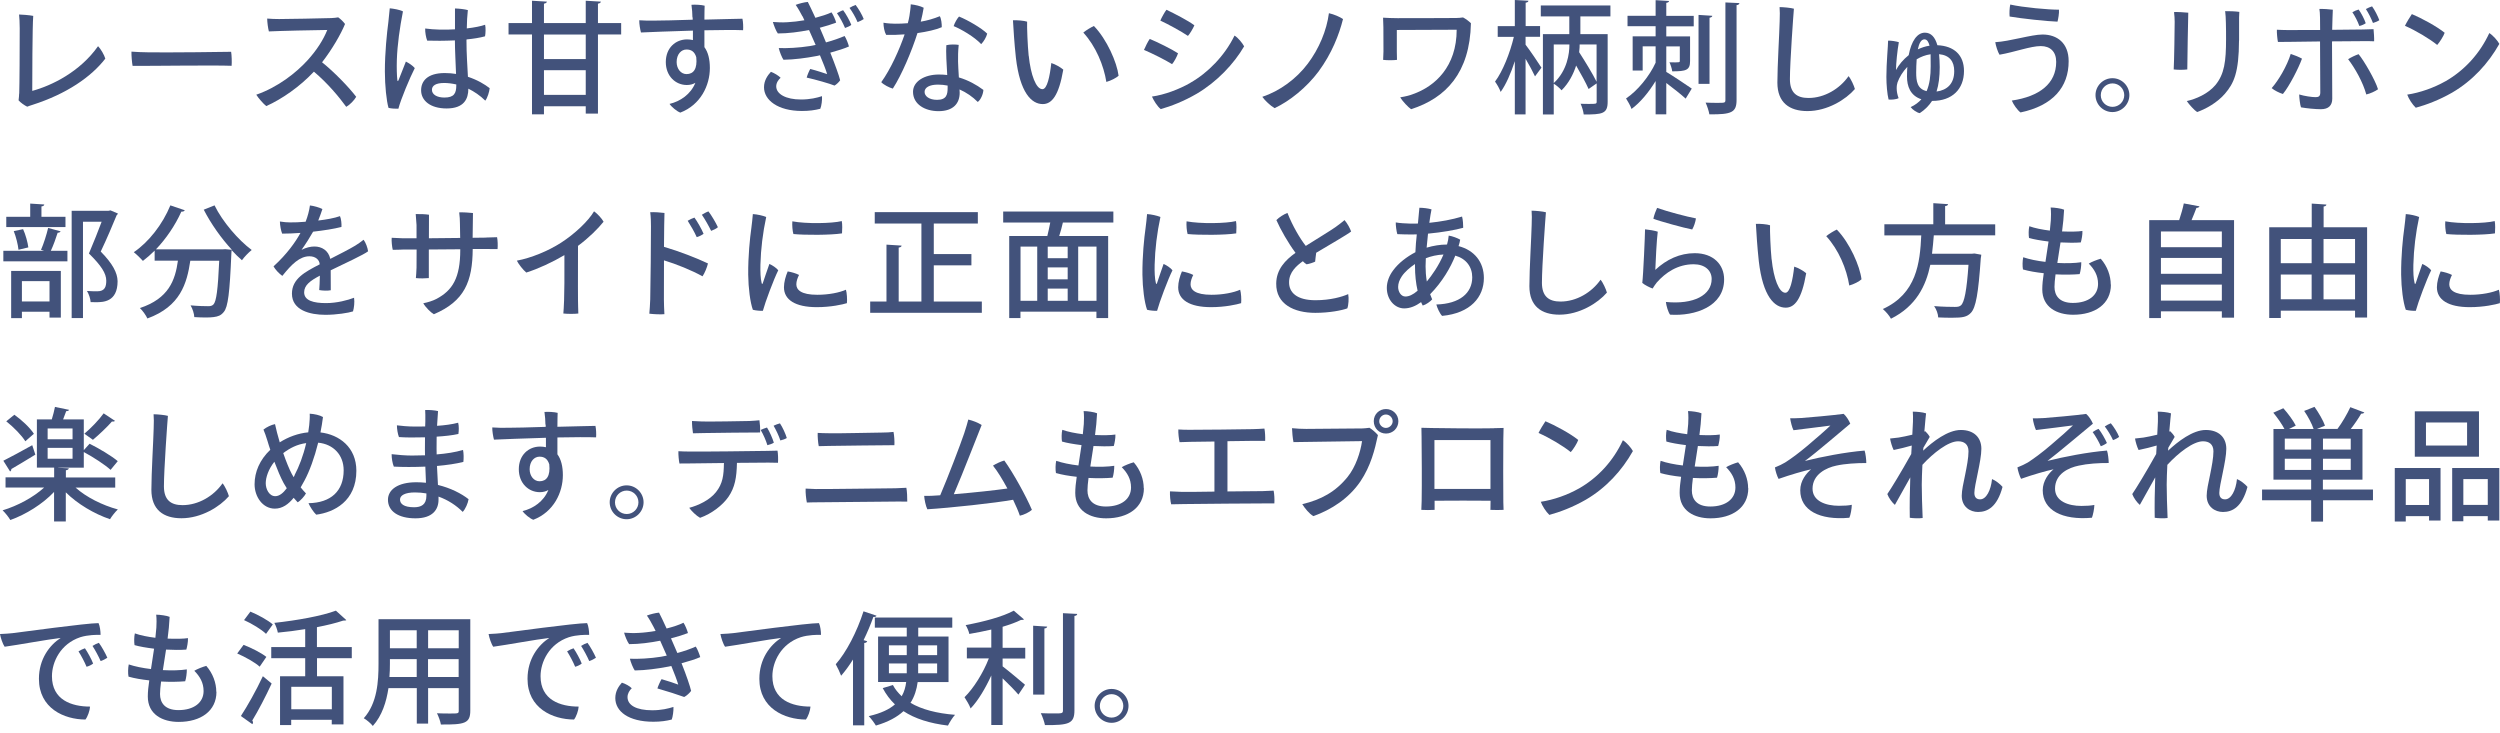 <svg width="307" height="90" viewBox="0 0 307 90" fill="none" xmlns="http://www.w3.org/2000/svg">
<path d="M2.361 11.501C2.401 10.391 2.421 5.981 2.421 3.461C2.421 2.801 2.381 2.131 2.341 1.781C2.611 1.781 3.661 1.861 4.081 1.951C3.971 3.211 3.961 10.021 3.961 11.161C6.391 10.501 9.841 8.801 12.041 5.671C12.371 6.001 12.811 6.761 12.931 7.201C11.221 9.421 8.201 11.531 3.971 12.881C3.731 12.961 3.581 13.001 3.341 13.101C3.021 12.951 2.491 12.581 2.281 12.321C2.321 12.031 2.341 11.741 2.351 11.491L2.361 11.501Z" fill="#42527B"/>
<path d="M18.392 6.43C21.752 6.45 26.982 6.39 28.382 6.36C28.452 6.74 28.482 7.68 28.442 8.08C26.322 7.99 18.152 8.11 16.282 8.09C16.202 7.67 16.132 6.82 16.142 6.34C16.562 6.37 17.552 6.43 18.392 6.43Z" fill="#42527B"/>
<path d="M43.729 11.909C43.509 12.299 42.969 12.869 42.519 13.119C41.639 11.909 40.239 10.219 38.549 8.799C36.799 10.659 34.629 12.159 32.699 13.029C32.359 12.769 31.729 12.049 31.469 11.629C34.129 10.709 36.379 8.929 37.769 7.399C38.929 6.119 39.719 4.859 40.189 3.679C38.889 3.689 34.109 3.799 33.019 3.859C32.909 3.449 32.819 2.769 32.809 2.279C33.259 2.319 33.779 2.339 34.269 2.339C34.899 2.339 39.879 2.259 40.699 2.219C41.019 2.199 41.299 2.179 41.529 2.129C41.839 2.339 42.169 2.669 42.369 2.949C41.869 4.179 40.779 6.069 39.549 7.649C41.019 8.819 42.879 10.739 43.749 11.899L43.729 11.909Z" fill="#42527B"/>
<path d="M50.932 8.37C50.332 9.54 49.222 12.18 48.922 13.35C48.592 13.36 48.082 13.339 47.712 13.249C47.462 12.409 47.262 10.52 47.262 8.76C47.262 6.45 47.512 4.05 47.692 2.7C47.752 2.2 47.822 1.49 47.862 1.02C48.322 1.06 49.122 1.2 49.482 1.4C49.092 3.39 48.792 5.51 48.732 7.38C48.702 8.33 48.732 9.3 48.792 9.8C48.792 10 48.882 10 48.942 9.84C49.142 9.38 49.512 8.37 49.842 7.56C50.222 7.76 50.672 8.04 50.942 8.37H50.932ZM57.282 4.86C57.282 6.72 57.402 8.13 57.462 9.43C58.622 9.81 59.532 10.36 60.132 10.829C60.092 11.259 59.862 12.03 59.592 12.36C58.952 11.72 58.222 11.239 57.512 10.889V10.909C57.512 12.11 57.012 13.319 54.842 13.319C52.842 13.319 51.712 12.35 51.712 11.089C51.712 9.98 52.462 8.97 54.622 8.97C55.102 8.97 55.562 9.01 56.002 9.08C55.962 7.83 55.862 6.21 55.862 4.96C54.592 5.02 53.342 5.02 52.462 4.99C52.312 4.63 52.192 3.94 52.212 3.5C53.302 3.65 54.632 3.68 55.872 3.6V1.04C56.352 1.05 57.092 1.13 57.452 1.24C57.372 1.96 57.332 2.72 57.322 3.49C58.272 3.38 59.062 3.22 59.572 3.04C59.662 3.43 59.632 4.12 59.562 4.46C58.912 4.64 58.132 4.76 57.312 4.84V4.87L57.282 4.86ZM56.032 10.37C55.492 10.249 54.982 10.19 54.542 10.19C53.522 10.19 53.042 10.509 53.042 11.03C53.042 11.61 53.662 11.979 54.572 11.979C55.772 11.979 56.032 11.45 56.032 10.479V10.38V10.37Z" fill="#42527B"/>
<path d="M76.279 2.83V4.23H73.429V13.95H71.929V13.05H66.799V14.04H65.329V4.23H62.449V2.83H65.329V0.09L67.159 0.2C67.139 0.32 67.039 0.41 66.799 0.45V2.83H71.929V0.09L73.789 0.2C73.769 0.32 73.669 0.41 73.429 0.45V2.83H76.279ZM71.929 7.25V4.24H66.799V7.25H71.929ZM66.799 11.65H71.929V8.62H66.799V11.65Z" fill="#42527B"/>
<path d="M85.031 2.149C85.021 1.639 84.991 1.129 84.911 0.589C85.361 0.549 86.121 0.589 86.531 0.699C86.521 0.969 86.501 1.619 86.501 2.409C88.541 2.369 90.461 2.299 91.171 2.299C91.261 2.689 91.281 3.339 91.251 3.709C90.321 3.669 88.491 3.679 86.501 3.719V5.789C86.961 6.409 87.171 7.289 87.171 8.349C87.171 10.469 86.051 12.869 83.541 13.829C83.121 13.679 82.451 13.119 82.221 12.759C83.541 12.449 84.821 11.579 85.391 10.169C85.091 10.349 84.731 10.439 84.341 10.439C82.971 10.439 81.761 9.359 81.761 7.619C81.761 5.879 82.961 4.839 84.371 4.839C84.621 4.839 84.871 4.869 85.091 4.919V3.759C82.411 3.839 79.741 3.939 78.711 3.989C78.611 3.629 78.491 2.939 78.501 2.489C79.001 2.529 79.851 2.549 80.441 2.529C81.191 2.529 83.061 2.489 85.061 2.419V2.139L85.031 2.149ZM85.501 7.019C85.291 6.329 84.871 6.079 84.301 6.079C83.661 6.079 83.091 6.649 83.091 7.619C83.091 8.459 83.621 9.099 84.301 9.099C85.171 9.099 85.651 8.459 85.501 7.019Z" fill="#42527B"/>
<path d="M100.94 11.818C100.98 12.228 100.88 13.038 100.73 13.358C100.07 13.528 99.37 13.628 98.48 13.628C95.53 13.628 93.82 12.298 93.82 10.718C93.82 9.868 94.28 9.238 94.67 8.818C95.08 8.968 95.62 9.298 95.86 9.548C95.59 9.788 95.32 10.168 95.32 10.598C95.32 11.548 96.5 12.218 98.35 12.218C99.49 12.218 100.33 12.008 100.94 11.808V11.818ZM98.54 2.008C98.3 1.548 98 1.008 97.71 0.598C98.09 0.448 98.79 0.268 99.2 0.238C99.39 0.618 99.74 1.328 100.13 2.188C100.88 1.988 101.57 1.768 102.11 1.518C102.29 1.758 102.61 2.458 102.68 2.778C102.14 2.988 101.45 3.198 100.67 3.408C100.92 4.008 101.2 4.618 101.43 5.208C102.31 4.968 103.14 4.678 103.71 4.418C103.91 4.688 104.19 5.438 104.25 5.708C103.72 5.948 102.84 6.228 101.96 6.468C102.53 7.888 103.05 9.318 103.17 9.858C103.02 10.088 102.72 10.368 102.48 10.508C101.93 10.278 100.11 9.758 99.06 9.528C99.14 9.228 99.35 8.718 99.5 8.468C100.28 8.668 101.18 8.968 101.57 9.098C101.42 8.568 101.05 7.638 100.69 6.788C100.47 6.848 100.26 6.888 100.06 6.918C99.12 7.098 97.52 7.328 96.21 7.338C96.03 7.098 95.71 6.298 95.63 5.898C96.56 5.948 98.13 5.868 99.44 5.658C99.68 5.618 99.92 5.568 100.16 5.518C99.89 4.908 99.61 4.278 99.35 3.688C98.12 3.928 96.79 4.108 95.52 4.108C95.31 3.858 95 3.038 94.91 2.698C95.43 2.728 95.99 2.778 96.71 2.728C97.35 2.698 98.07 2.608 98.78 2.488L98.56 2.008H98.54ZM103.54 1.258C103.88 1.698 104.36 2.568 104.54 3.058C104.39 3.188 104.06 3.338 103.77 3.438C103.53 2.858 103.14 2.128 102.78 1.618C103.02 1.488 103.3 1.328 103.53 1.258H103.54ZM106.07 2.338C105.9 2.458 105.57 2.628 105.31 2.718C105.06 2.118 104.67 1.448 104.32 0.968C104.56 0.818 104.85 0.678 105.07 0.608C105.41 1.038 105.88 1.838 106.07 2.348V2.338Z" fill="#42527B"/>
<path d="M112.669 4.051C111.959 6.291 110.729 9.201 109.639 10.881C109.219 10.771 108.499 10.401 108.219 10.091C109.379 8.481 110.449 6.091 111.089 4.221C110.339 4.281 109.569 4.301 108.819 4.281C108.609 3.921 108.489 3.281 108.489 2.791C108.989 2.881 109.589 2.911 109.899 2.911C110.399 2.911 110.919 2.901 111.479 2.851C111.569 2.531 111.629 2.251 111.679 1.951C111.749 1.451 111.829 0.961 111.839 0.531C112.409 0.591 113.029 0.741 113.429 0.951C113.349 1.461 113.219 2.061 113.069 2.661C113.849 2.531 114.649 2.301 115.409 1.991C115.589 2.291 115.659 2.951 115.649 3.341C114.909 3.661 113.849 3.891 112.679 4.061L112.669 4.051ZM117.759 9.511C118.899 9.851 119.919 10.411 120.759 11.041C120.749 11.501 120.449 12.251 120.069 12.521C119.439 11.881 118.669 11.351 117.829 10.981C117.849 11.151 117.849 11.281 117.849 11.391C117.849 12.681 117.079 13.651 115.249 13.651C113.619 13.651 112.119 12.831 112.119 11.271C112.119 10.021 113.489 9.151 115.299 9.151C115.639 9.151 115.989 9.171 116.319 9.211C116.239 7.931 116.149 6.341 116.209 5.551C116.679 5.431 117.349 5.451 117.729 5.511C117.639 6.371 117.649 6.891 117.649 7.561C117.649 7.971 117.709 8.751 117.749 9.511H117.759ZM116.379 10.511C115.979 10.431 115.589 10.391 115.179 10.391C114.139 10.391 113.539 10.741 113.539 11.291C113.539 11.811 114.109 12.261 115.069 12.261C116.249 12.261 116.369 11.591 116.369 10.781V10.511H116.379ZM117.109 3.201C117.229 2.821 117.529 2.281 117.769 2.031C118.879 2.481 120.569 3.471 121.229 4.131C121.119 4.571 120.809 5.091 120.489 5.421C119.659 4.521 118.029 3.581 117.099 3.201H117.109Z" fill="#42527B"/>
<path d="M126.331 6.851C126.571 9.211 127.231 10.951 128.011 10.951C128.591 10.951 128.911 9.411 129.101 7.741C129.601 7.891 130.271 8.281 130.571 8.551C130.021 11.751 129.161 12.781 128.051 12.781C126.671 12.781 125.251 11.391 124.751 7.081C124.551 5.221 124.461 3.661 124.391 2.491C124.821 2.461 125.761 2.531 126.131 2.661C126.101 3.321 126.191 5.571 126.321 6.861L126.331 6.851ZM137.361 9.301C137.071 9.571 136.431 9.901 135.861 10.061C135.541 8.041 134.571 5.681 133.031 4.001C133.371 3.711 134.001 3.341 134.331 3.191C135.931 4.841 137.161 7.671 137.361 9.291V9.301Z" fill="#42527B"/>
<path d="M144.66 6.549C144.54 6.929 144.18 7.599 143.93 7.879C143.1 7.359 141.48 6.549 140.48 6.129C140.63 5.769 140.99 5.039 141.19 4.779C142.11 5.159 143.9 6.039 144.67 6.549H144.66ZM146.17 10.169C148.32 8.959 150.4 6.839 151.6 4.369C152.05 4.639 152.57 5.299 152.78 5.689C151.52 7.849 149.45 10.039 146.98 11.499C145.37 12.439 143.81 13.039 142.54 13.399C142.12 13.069 141.67 12.339 141.46 11.859C143 11.639 144.77 10.979 146.17 10.179V10.169ZM146.67 3.109C146.52 3.469 146.13 4.139 145.88 4.409C145.04 3.839 143.44 2.969 142.49 2.529C142.64 2.169 143.04 1.449 143.24 1.199C144.19 1.649 145.9 2.529 146.67 3.109Z" fill="#42527B"/>
<path d="M161.942 8.751C160.432 10.771 158.372 12.411 156.522 13.281C156.002 12.981 155.342 12.361 155.012 11.891C157.142 11.181 159.182 9.701 160.602 7.811C161.982 5.971 162.912 3.751 163.192 1.621C163.792 1.751 164.562 2.081 164.922 2.341C164.442 4.261 163.542 6.571 161.932 8.761L161.942 8.751Z" fill="#42527B"/>
<path d="M171.53 6.381C171.53 6.681 171.55 7.011 171.55 7.351C171.1 7.411 170.32 7.411 169.85 7.351C169.86 6.971 169.89 6.601 169.89 6.301C169.89 5.841 169.88 3.971 169.88 3.361C169.88 3.041 169.86 2.621 169.84 2.171C170.3 2.201 171.01 2.231 171.62 2.231C172.06 2.231 177.4 2.231 178.8 2.211C179.06 2.211 179.38 2.181 179.66 2.141C179.96 2.291 180.38 2.601 180.63 2.851C180.5 8.941 177.56 12.041 173.28 13.411C172.94 13.171 172.24 12.461 171.95 11.951C172.64 11.841 173.16 11.701 173.48 11.571C176.24 10.611 178.88 8.161 178.88 3.651C178.17 3.661 172.69 3.681 171.53 3.681V6.361V6.381Z" fill="#42527B"/>
<path d="M187.34 4.51V5.49C187.78 6.04 189.02 7.87 189.29 8.31L188.5 9.38C188.27 8.87 187.79 7.98 187.34 7.22V14.05H186.02V7.51C185.54 9 184.93 10.39 184.28 11.29C184.15 10.9 183.83 10.35 183.59 10.02C184.54 8.76 185.43 6.5 185.9 4.53H183.92V3.21H186.02V0L187.69 0.09C187.68 0.21 187.59 0.3 187.35 0.33V3.2H189.12V4.52H187.35L187.34 4.51ZM197.76 2.01H194.07V4.19H197.42V12.5C197.42 13.98 196.76 14.06 194.48 14.06C194.44 13.68 194.27 13.11 194.1 12.74C194.46 12.76 194.84 12.76 195.14 12.76C195.98 12.76 196.07 12.76 196.07 12.49V10.24L195.08 10.93C194.75 10.18 194.15 9.09 193.55 8.05C193.22 9.07 192.67 10.19 191.76 11.09C191.55 10.84 191.12 10.46 190.8 10.28V14.06H189.47V4.19H192.71V2.01H189.21V0.67H197.76V2V2.01ZM190.8 5.46V10.2C192.48 8.66 192.72 6.51 192.72 5.57V5.46H190.8ZM193.98 5.46C193.98 5.68 193.98 5.92 193.92 6.41C194.67 7.58 195.59 9.08 196.06 10.04V5.46H193.98Z" fill="#42527B"/>
<path d="M204.96 0.12C204.94 0.24 204.85 0.32 204.62 0.35V1.95H207.99V3.23H204.62V4.47H207.54V7.5C207.54 8.61 207.07 8.76 205.35 8.76C205.31 8.42 205.15 7.95 205.01 7.65C206.28 7.68 206.28 7.66 206.28 7.47V5.7H204.62V8.83C205.46 9.33 207.26 10.54 207.75 10.88L207 12.11C206.49 11.639 205.46 10.819 204.62 10.19V14.04H203.31V9.95C202.47 11.329 201.42 12.6 200.35 13.38C200.22 12.989 199.9 12.44 199.68 12.089C201.09 11.149 202.55 9.36 203.31 7.7V5.69H201.72V8.66H200.49V4.46H203.31V3.22H199.86V1.94H203.31V0.02L204.96 0.12ZM210.27 1.94C210.26 2.06 210.16 2.13 209.93 2.18V10.3H208.58V1.83L210.28 1.94H210.27ZM211.87 0.3L213.6 0.38C213.58 0.51 213.49 0.61 213.25 0.63V12.27C213.25 13.8 212.65 14.069 209.91 14.04C209.85 13.649 209.64 13.02 209.45 12.6C210.01 12.63 210.53 12.63 210.94 12.63C211.79 12.63 211.88 12.63 211.88 12.27V0.3H211.87Z" fill="#42527B"/>
<path d="M220.292 1.071C220.232 1.731 219.802 7.651 219.802 9.721C219.802 11.401 220.652 12.031 222.082 12.031C224.042 12.031 225.912 10.911 227.002 9.351C227.292 9.681 227.672 10.521 227.782 10.931C226.672 12.221 224.402 13.641 221.952 13.641C219.742 13.641 218.262 12.601 218.262 10.141C218.262 8.101 218.512 4.011 218.542 2.641C218.572 1.841 218.572 1.351 218.532 0.871C218.962 0.871 219.952 0.961 220.302 1.071H220.292Z" fill="#42527B"/>
<path d="M237.258 12.392C236.878 12.972 236.388 13.472 235.748 13.892C235.418 13.852 234.848 13.462 234.628 13.152C235.178 12.902 235.598 12.572 235.948 12.192C234.578 11.742 234.178 10.592 234.178 9.392C234.178 8.972 234.198 8.582 234.218 8.212C233.648 8.812 233.248 9.482 233.018 10.112C232.898 10.462 232.818 11.182 233.148 12.052C232.848 12.222 232.228 12.262 231.918 12.222C231.748 11.552 231.648 10.382 231.648 9.442C231.648 7.722 231.858 5.602 231.858 4.992C232.218 4.972 232.878 5.082 233.178 5.182C232.998 6.162 232.828 7.822 232.828 8.602C233.188 7.932 233.728 7.302 234.388 6.772C234.718 5.022 235.438 4.012 236.378 4.012C237.128 4.012 237.628 4.552 237.908 5.552C239.958 5.642 241.178 6.752 241.178 8.722C241.178 10.932 239.738 12.392 237.298 12.392H237.258ZM236.588 11.192C236.968 10.322 237.088 9.272 237.088 8.122C237.088 7.662 237.088 7.132 237.078 6.662C236.448 6.752 235.878 6.972 235.368 7.282C235.328 7.822 235.308 8.392 235.308 8.912C235.308 9.962 235.438 10.932 236.598 11.192H236.588ZM235.508 6.062C235.958 5.852 236.438 5.682 236.948 5.612C236.828 5.152 236.648 4.832 236.318 4.832C235.908 4.832 235.658 5.342 235.508 6.062ZM239.978 8.732C239.978 7.562 239.428 6.782 238.118 6.652C238.158 7.122 238.198 7.642 238.198 8.232C238.198 9.402 238.078 10.392 237.808 11.242C239.088 11.072 239.978 10.302 239.978 8.742V8.732Z" fill="#42527B"/>
<path d="M252.5 7.589C252.5 6.329 251.76 5.659 250.61 5.659C249.35 5.659 247.44 6.389 245.54 6.719C245.33 6.389 245.08 5.609 245.02 5.179C246.77 5.089 249.46 4.239 250.82 4.239C252.62 4.239 254.03 5.289 254.03 7.509C254.04 10.719 252.07 12.979 248.12 13.809C247.73 13.519 247.25 12.839 247.05 12.349C250.47 11.849 252.5 10.249 252.5 7.609V7.589ZM252.84 1.189C252.88 1.589 252.75 2.339 252.66 2.659C251.36 2.619 248.25 2.279 246.78 2.029C246.74 1.639 246.77 0.919 246.86 0.559C248.46 0.919 251.61 1.199 252.84 1.189Z" fill="#42527B"/>
<path d="M257.328 11.672C257.328 10.552 258.258 9.602 259.408 9.602C260.558 9.602 261.488 10.552 261.488 11.682C261.488 12.812 260.548 13.762 259.408 13.762C258.268 13.762 257.328 12.832 257.328 11.682V11.672ZM257.978 11.702C257.978 12.482 258.618 13.122 259.418 13.122C260.218 13.122 260.858 12.472 260.858 11.682C260.858 10.892 260.208 10.242 259.418 10.242C258.628 10.242 257.978 10.882 257.978 11.682V11.702Z" fill="#42527B"/>
<path d="M268.72 1.559C268.68 2.519 268.62 7.109 268.6 8.529C268.06 8.589 267.48 8.589 266.93 8.529C266.99 7.579 267.05 3.359 267.05 2.659C267.05 2.359 267.02 1.809 266.97 1.479C267.36 1.459 268.26 1.509 268.71 1.559H268.72ZM274.95 4.979C274.94 8.909 274.32 10.229 273.23 11.499C272.28 12.619 270.8 13.419 269.8 13.759C269.45 13.519 268.81 12.829 268.54 12.409C269.66 12.159 271.12 11.539 272.04 10.459C273.16 9.109 273.36 7.539 273.36 4.789C273.36 4.129 273.36 3.529 273.34 2.829C273.33 2.259 273.3 1.789 273.25 1.369C273.69 1.359 274.54 1.389 274.99 1.459C274.96 1.879 274.95 2.439 274.96 2.779V4.969L274.95 4.979Z" fill="#42527B"/>
<path d="M282.681 7.211C282.261 8.371 281.121 10.601 280.341 11.541C279.931 11.421 279.291 11.111 278.961 10.821C279.791 9.891 280.841 8.111 281.301 6.621C281.721 6.751 282.351 7.011 282.681 7.201V7.211ZM286.371 5.081C286.371 6.761 286.401 11.081 286.401 12.121C286.401 12.941 285.951 13.411 285.011 13.411C284.301 13.411 283.211 13.301 282.561 13.181C282.441 12.871 282.341 11.931 282.341 11.601C283.001 11.801 283.901 11.931 284.361 11.931C284.741 11.931 284.921 11.811 284.931 11.381C284.931 10.621 284.901 6.541 284.901 5.091C283.131 5.111 281.521 5.141 281.111 5.141C280.731 5.141 280.141 5.141 279.731 5.151C279.651 4.791 279.581 3.991 279.601 3.651C280.031 3.681 280.431 3.681 280.921 3.691C281.311 3.701 283.051 3.691 284.911 3.681C284.911 2.721 284.911 1.511 284.821 1.101C285.231 1.081 286.071 1.131 286.471 1.191C286.451 1.701 286.411 2.631 286.391 3.661C288.201 3.651 289.841 3.621 290.181 3.621C290.521 3.621 291.121 3.591 291.471 3.581C291.511 3.941 291.561 4.721 291.541 5.071C291.181 5.051 290.761 5.051 290.361 5.051C289.961 5.051 288.231 5.071 286.371 5.081ZM289.641 6.661C290.301 7.451 291.681 9.831 292.021 10.961C291.701 11.201 291.071 11.491 290.581 11.601C290.181 10.121 289.191 8.361 288.351 7.271C288.661 7.061 289.271 6.771 289.641 6.651V6.661ZM289.731 3.201C289.521 2.621 289.221 2.031 288.871 1.501C289.111 1.351 289.411 1.231 289.641 1.171C289.971 1.621 290.351 2.361 290.511 2.851C290.341 2.981 290.011 3.131 289.731 3.191V3.201ZM291.401 2.821C291.171 2.241 290.871 1.631 290.531 1.111C290.771 0.981 291.071 0.841 291.291 0.781C291.621 1.231 292.001 1.981 292.181 2.481C292.011 2.601 291.671 2.751 291.401 2.821Z" fill="#42527B"/>
<path d="M300.208 4.02C300.068 4.44 299.588 5.19 299.288 5.52C298.368 4.77 296.668 3.75 295.328 3.17C295.508 2.78 295.988 2 296.178 1.73C297.348 2.22 299.238 3.24 300.198 4.02H300.208ZM300.268 10.001C302.638 8.65 304.518 6.59 305.688 4.06C306.138 4.34 306.708 4.99 306.918 5.39C305.568 7.79 303.618 9.92 301.128 11.37C299.508 12.3 297.938 12.88 296.658 13.23C296.228 12.82 295.788 12.13 295.608 11.62C297.198 11.38 298.898 10.771 300.278 9.99L300.268 10.001Z" fill="#42527B"/>
<path d="M5.04 30.67C5.36 29.95 5.73 28.78 5.91 27.99L7.44 28.41C7.4 28.51 7.27 28.58 7.08 28.58C6.88 29.22 6.56 30.12 6.24 30.8H8.28V32.09H0.41V30.8H5.42L5.04 30.68V30.67ZM8.04 26.62V27.88H0.77V26.62H3.71V25L5.44 25.11C5.42 25.23 5.33 25.32 5.09 25.35V26.62H8.05H8.04ZM1.37 39.07V33.27H7.47V39H6.08V38.28H2.69V39.07H1.37ZM2.83 28.13C3.15 28.82 3.4 29.77 3.48 30.38L2.27 30.67C2.21 30.05 1.97 29.09 1.69 28.38L2.84 28.14L2.83 28.13ZM6.08 34.52H2.69V37.02H6.08V34.52ZM13.56 25.83L14.48 26.22C14.45 26.31 14.41 26.37 14.33 26.42C13.8 27.7 13.13 29.3 12.37 30.89C13.85 32.4 14.42 33.51 14.44 34.53C14.44 37.11 12.64 37.11 11.77 37.11C11.56 37.11 11.34 37.11 11.13 37.1C11.11 36.72 10.93 36.13 10.68 35.73C11.19 35.77 11.65 35.77 11.96 35.77C12.88 35.77 13.05 35.19 13.05 34.47C13.05 33.57 12.43 32.61 10.92 31.13C11.52 29.72 12.04 28.4 12.48 27.23H10.19V39.06H8.8V25.89H13.3L13.58 25.83H13.56Z" fill="#42527B"/>
<path d="M26.35 25.229C27.32 27.219 29.26 29.469 30.91 30.699C30.53 30.999 29.98 31.569 29.71 31.959C29.29 31.599 28.87 31.179 28.44 30.709C28.44 30.829 28.42 31.009 28.41 31.169C28.21 35.939 28 37.709 27.48 38.309C27.13 38.749 26.77 38.869 26.22 38.939C25.98 38.969 25.65 38.989 25.28 38.989C24.84 38.989 24.35 38.969 23.86 38.939C23.84 38.509 23.65 37.909 23.4 37.499C24.33 37.589 25.2 37.599 25.56 37.599C25.86 37.599 26.04 37.559 26.21 37.389C26.57 37.009 26.76 35.579 26.92 32.019H23.37C22.95 34.819 22.15 37.629 18.1 39.109C17.93 38.729 17.52 38.149 17.18 37.829C20.71 36.659 21.51 34.439 21.85 32.009H18.99V30.779C18.52 31.239 18.04 31.669 17.55 32.039C17.3 31.749 16.76 31.229 16.43 30.969C18.25 29.739 19.97 27.549 20.92 25.219L22.69 25.819C22.63 25.939 22.48 26.009 22.27 25.989C21.51 27.679 20.39 29.319 19.15 30.619H27.34L27.67 30.599L28.48 30.679C27.17 29.269 25.9 27.469 25.02 25.749L26.4 25.199L26.35 25.229Z" fill="#42527B"/>
<path d="M43.48 36.59C43.56 37.1 43.48 37.791 43.35 38.24C42.81 38.42 41.31 38.66 39.97 38.66C38.06 38.66 35.85 38.1 35.85 36.06C35.85 34.23 37.47 33.38 39.26 32.461C39.23 31.91 38.76 31.471 38 31.471C36.81 31.471 35.82 32.441 34.67 33.88C34.28 33.6 33.81 33.12 33.59 32.711C35.27 31.171 36.29 29.71 36.9 28.601C36.11 28.66 35.34 28.691 34.65 28.691C34.5 28.331 34.38 27.671 34.37 27.201C34.82 27.28 35.29 27.311 35.63 27.311C36.13 27.311 36.8 27.3 37.53 27.23C37.79 26.57 37.98 25.84 38.06 25.23C38.49 25.27 39.24 25.48 39.59 25.671C39.5 25.96 39.3 26.541 39.08 27.081C40.08 26.96 41.05 26.791 41.75 26.541C41.9 26.881 41.96 27.5 41.93 27.87C41 28.11 39.76 28.3 38.45 28.451C38.09 29.09 37.53 29.98 37.03 30.68C37.61 30.39 38.15 30.27 38.61 30.27C39.51 30.27 40.33 30.75 40.56 31.791C41.73 31.191 42.81 30.651 43.63 30.16C43.96 29.951 44.32 29.71 44.65 29.441C44.9 29.761 45.16 30.46 45.2 30.86C44.74 31.241 42.17 32.441 40.61 33.191C40.62 33.941 40.62 34.961 40.62 35.641C40.24 35.721 39.62 35.7 39.2 35.62C39.24 35.31 39.26 34.56 39.28 33.85C38.1 34.471 37.35 35.02 37.35 35.901C37.35 36.92 38.52 37.221 40.03 37.221C41.38 37.221 42.71 36.861 43.49 36.56L43.48 36.59Z" fill="#42527B"/>
<path d="M59.69 29.169C60.03 29.159 60.69 29.139 61.04 29.129C61.12 29.539 61.14 30.119 61.1 30.589C60.74 30.589 60.29 30.579 59.87 30.579H58.05C58.02 34.569 57.05 36.979 53.28 38.589C52.9 38.379 52.24 37.719 51.98 37.239C52.52 37.139 53.18 36.929 53.61 36.699C55.56 35.659 56.52 34.139 56.52 30.689V30.609L52.66 30.639V34.149C52.27 34.189 51.58 34.209 51.07 34.149C51.1 33.929 51.13 33.339 51.15 32.859C51.16 32.289 51.16 31.479 51.16 30.639H49.63C49.25 30.669 48.64 30.669 48.23 30.679C48.14 30.339 48.06 29.539 48.1 29.199C48.55 29.229 48.93 29.229 49.43 29.259H51.15V27.639C51.12 27.189 51.09 26.679 51.05 26.289C51.47 26.269 52.28 26.299 52.68 26.369C52.68 26.649 52.67 27.869 52.67 29.259C53.9 29.249 55.28 29.229 56.51 29.219C56.51 28.509 56.49 27.839 56.48 27.429C56.48 27.089 56.45 26.509 56.39 26.079C56.84 26.059 57.66 26.109 58.08 26.159C58.07 26.739 58.05 27.989 58.04 29.199L59.68 29.179L59.69 29.169Z" fill="#42527B"/>
<path d="M70.979 30.209C70.959 34.649 70.979 36.879 70.979 36.879C70.979 37.389 71.009 38.049 71.019 38.499C70.599 38.559 69.689 38.559 69.179 38.499C69.209 38.169 69.239 37.669 69.269 36.909C69.299 35.859 69.329 34.119 69.309 31.329C67.819 32.209 66.089 33.009 64.629 33.469C64.249 33.159 63.669 32.429 63.469 32.009C65.219 31.679 67.309 30.829 68.889 29.809C70.559 28.739 72.249 27.149 72.949 25.949C73.369 26.249 73.909 26.829 74.119 27.229C73.409 28.109 72.329 29.189 70.969 30.199L70.979 30.209Z" fill="#42527B"/>
<path d="M81.538 30.311C83.478 30.881 85.518 31.681 86.938 32.351C86.828 32.831 86.528 33.561 86.268 33.931C84.938 33.191 83.058 32.431 81.538 31.971C81.528 34.181 81.528 36.271 81.528 36.801C81.528 37.231 81.558 38.031 81.588 38.581C81.138 38.631 80.208 38.581 79.738 38.521C79.778 38.061 79.828 37.361 79.848 36.771C79.888 35.591 79.948 28.751 79.938 27.791C79.938 27.311 79.928 26.651 79.848 26.061C80.308 26.031 81.198 26.091 81.598 26.151C81.568 26.631 81.558 28.371 81.538 30.321V30.311ZM85.558 29.121C85.288 28.501 84.788 27.641 84.448 27.111C84.688 26.961 85.048 26.791 85.278 26.721C85.598 27.141 86.198 28.191 86.398 28.711C86.218 28.851 85.868 29.041 85.558 29.121ZM88.158 27.901C87.978 28.071 87.628 28.241 87.328 28.351C87.038 27.751 86.548 26.881 86.188 26.371C86.428 26.221 86.768 26.031 86.998 25.961C87.348 26.401 87.918 27.371 88.158 27.901Z" fill="#42527B"/>
<path d="M94.09 26.649C93.67 28.599 93.43 30.579 93.38 32.509C93.36 33.369 93.39 34.219 93.53 34.749C93.55 34.879 93.61 34.929 93.67 34.779C93.85 34.269 94.18 33.219 94.48 32.409C94.86 32.579 95.33 32.889 95.57 33.189C95.02 34.289 93.97 37.089 93.68 38.169C93.32 38.179 92.82 38.139 92.45 38.039C92.12 37.119 91.9 35.379 91.88 33.729C91.86 31.479 92.09 29.229 92.27 27.969C92.33 27.479 92.42 26.759 92.45 26.289C92.96 26.319 93.68 26.469 94.09 26.649ZM98.12 33.769C97.95 34.089 97.79 34.539 97.79 34.909C97.79 35.579 98.35 36.199 100.36 36.199C101.78 36.199 103.09 35.929 103.88 35.579C104 35.969 104.05 36.789 104 37.229C103.49 37.389 102.04 37.719 100.31 37.719C97.64 37.719 96.27 36.799 96.27 35.279C96.27 34.649 96.48 33.909 96.73 33.329C97.21 33.409 97.78 33.579 98.11 33.759L98.12 33.769ZM103.37 27.149C103.45 27.509 103.43 28.289 103.4 28.659C102 28.879 98.82 28.879 97.43 28.739C97.32 28.379 97.26 27.659 97.3 27.179C98.99 27.499 102.14 27.449 103.37 27.149Z" fill="#42527B"/>
<path d="M114.659 37.031H120.569V38.411H106.859V37.031H108.859V30.041L110.719 30.161C110.709 30.281 110.599 30.371 110.359 30.401V37.031H113.149V27.451H107.419V26.051H120.079V27.451H114.669V31.201H119.289V32.581H114.669V37.031H114.659Z" fill="#42527B"/>
<path d="M136.731 27.331H130.521C130.411 27.831 130.251 28.421 130.071 28.98H136.081V39.06H134.641V38.27H125.311V39.06H123.931V28.98H128.611C128.741 28.471 128.861 27.89 128.971 27.331H123.191V25.98H136.721V27.331H136.731ZM125.321 30.28V36.941H127.371V30.28H125.321ZM131.111 31.71V30.291H128.661V31.71H131.111ZM131.111 34.3V32.84H128.661V34.3H131.111ZM128.661 35.441V36.941H131.111V35.441H128.661ZM134.651 36.941V30.28H132.401V36.941H134.651Z" fill="#42527B"/>
<path d="M142.5 26.649C142.08 28.599 141.84 30.579 141.79 32.509C141.77 33.369 141.8 34.219 141.94 34.749C141.96 34.879 142.02 34.929 142.08 34.779C142.26 34.269 142.59 33.219 142.89 32.409C143.27 32.579 143.74 32.889 143.98 33.189C143.43 34.289 142.38 37.089 142.09 38.169C141.73 38.179 141.23 38.139 140.86 38.039C140.53 37.119 140.31 35.379 140.29 33.729C140.27 31.479 140.5 29.229 140.68 27.969C140.74 27.479 140.83 26.759 140.86 26.289C141.37 26.319 142.09 26.469 142.5 26.649ZM146.53 33.769C146.36 34.089 146.2 34.539 146.2 34.909C146.2 35.579 146.76 36.199 148.77 36.199C150.19 36.199 151.5 35.929 152.29 35.579C152.41 35.969 152.46 36.789 152.41 37.229C151.9 37.389 150.45 37.719 148.72 37.719C146.05 37.719 144.68 36.799 144.68 35.279C144.68 34.649 144.89 33.909 145.14 33.329C145.62 33.409 146.19 33.579 146.52 33.759L146.53 33.769ZM151.78 27.149C151.86 27.509 151.84 28.289 151.81 28.659C150.41 28.879 147.23 28.879 145.84 28.739C145.73 28.379 145.67 27.659 145.71 27.179C147.4 27.499 150.55 27.449 151.78 27.149Z" fill="#42527B"/>
<path d="M165.559 36.118C165.659 36.628 165.599 37.498 165.449 37.868C164.809 38.108 163.279 38.418 161.519 38.418C158.929 38.418 156.689 37.368 156.719 34.818C156.739 33.078 157.829 31.948 159.089 31.048C158.189 29.838 157.249 28.188 156.739 27.028C157.039 26.698 157.679 26.298 158.099 26.148C158.719 27.728 159.639 29.298 160.349 30.198C161.669 29.358 163.259 28.408 163.999 27.888C164.419 27.588 164.869 27.238 165.109 27.028C165.469 27.448 165.769 28.018 165.919 28.428C165.529 28.758 163.139 30.138 161.629 31.038C161.589 31.398 161.519 31.818 161.499 32.128C161.259 32.248 160.809 32.398 160.449 32.458C160.299 32.368 160.149 32.248 159.989 32.078C159.229 32.618 158.299 33.428 158.299 34.648C158.279 35.908 159.239 36.868 161.539 36.868C163.379 36.868 164.829 36.448 165.579 36.108L165.559 36.118Z" fill="#42527B"/>
<path d="M177.691 30.042C177.801 29.662 177.871 29.302 177.901 28.932C178.341 28.992 179.021 29.252 179.311 29.432C179.271 29.672 179.201 29.942 179.111 30.222C181.051 30.722 182.221 32.182 182.221 34.142C182.221 36.472 180.591 38.462 177.091 38.792C176.791 38.492 176.491 37.802 176.381 37.392C179.261 37.312 180.791 35.982 180.791 34.052C180.791 32.772 180.041 31.762 178.711 31.392C178.131 32.852 177.131 34.592 175.621 36.132C175.691 36.342 175.791 36.552 175.871 36.762C175.641 37.032 175.131 37.402 174.711 37.522C174.631 37.392 174.581 37.242 174.511 37.102C173.871 37.562 173.181 37.872 172.431 37.872C171.311 37.872 170.301 36.832 170.301 35.352C170.301 34.572 170.621 33.812 171.071 33.212C171.741 32.292 172.751 31.532 173.811 30.972C173.841 30.242 173.901 29.492 173.981 28.782C173.801 28.792 173.641 28.792 173.471 28.792C172.961 28.792 172.181 28.792 171.591 28.752C171.491 28.452 171.381 27.632 171.401 27.312C171.821 27.402 172.611 27.442 173.261 27.462H173.281C173.551 27.462 173.831 27.462 174.121 27.452C174.191 26.642 174.271 25.952 174.301 25.512C174.781 25.512 175.411 25.592 175.791 25.712C175.711 26.102 175.611 26.672 175.521 27.362C176.911 27.222 178.301 26.972 179.541 26.592C179.651 26.972 179.691 27.702 179.681 27.972C178.781 28.232 177.021 28.542 175.361 28.692C175.301 29.262 175.241 29.842 175.191 30.412C176.031 30.162 176.911 30.032 177.591 30.032H177.691V30.042ZM173.761 32.422C173.141 32.842 172.511 33.382 172.141 33.932C171.831 34.402 171.691 34.822 171.691 35.242C171.691 35.822 172.041 36.412 172.581 36.412C173.011 36.412 173.501 36.202 174.081 35.702C173.871 34.782 173.761 33.762 173.761 32.702V32.412V32.422ZM175.211 34.572C175.811 33.852 176.681 32.632 177.261 31.252C176.471 31.292 175.721 31.462 175.091 31.712C175.081 32.072 175.061 32.422 175.061 32.712C175.061 33.252 175.101 33.882 175.211 34.562V34.572Z" fill="#42527B"/>
<path d="M189.839 26.071C189.779 26.731 189.349 32.651 189.349 34.721C189.349 36.401 190.199 37.031 191.629 37.031C193.589 37.031 195.459 35.911 196.549 34.351C196.839 34.681 197.219 35.521 197.329 35.931C196.219 37.221 193.949 38.641 191.499 38.641C189.289 38.641 187.809 37.601 187.809 35.141C187.809 33.101 188.059 29.011 188.089 27.641C188.119 26.841 188.119 26.351 188.079 25.871C188.509 25.871 189.499 25.961 189.849 26.071H189.839Z" fill="#42527B"/>
<path d="M203.282 33.131C204.652 31.851 206.292 31.091 208.112 31.091C210.402 31.091 211.722 32.491 211.722 34.311C211.722 37.631 208.172 38.841 205.082 38.641C204.842 38.301 204.622 37.551 204.572 37.081C207.992 37.421 210.192 36.241 210.192 34.261C210.192 33.211 209.362 32.451 207.982 32.451C206.032 32.451 204.522 33.471 203.442 34.701C203.262 34.921 203.082 35.211 202.942 35.431C202.562 35.301 201.942 34.981 201.672 34.741C201.792 33.861 202.012 28.741 202.012 28.161C202.472 28.201 203.242 28.331 203.572 28.451C203.452 29.301 203.292 32.321 203.272 33.131H203.282ZM203.492 25.531C204.862 26.011 207.152 26.611 208.262 26.821C208.202 27.241 208.022 27.811 207.802 28.181C206.832 28.001 203.742 27.151 203.032 26.861C203.112 26.451 203.352 25.811 203.492 25.531Z" fill="#42527B"/>
<path d="M217.561 31.851C217.801 34.211 218.461 35.951 219.241 35.951C219.821 35.951 220.141 34.411 220.331 32.741C220.831 32.891 221.501 33.281 221.801 33.551C221.251 36.751 220.391 37.781 219.281 37.781C217.901 37.781 216.481 36.391 215.981 32.081C215.781 30.221 215.691 28.661 215.621 27.491C216.051 27.461 216.991 27.531 217.361 27.661C217.331 28.321 217.421 30.571 217.551 31.861L217.561 31.851ZM228.591 34.301C228.301 34.571 227.661 34.901 227.091 35.061C226.771 33.041 225.801 30.681 224.261 29.001C224.601 28.711 225.231 28.341 225.561 28.191C227.161 29.841 228.391 32.671 228.591 34.291V34.301Z" fill="#42527B"/>
<path d="M245.001 28.899H237.471C237.411 29.629 237.351 30.399 237.251 31.159H242.141L242.461 31.129L243.301 31.279C243.291 31.399 243.271 31.579 243.241 31.699C242.941 36.079 242.631 37.769 242.031 38.409C241.551 38.919 241.041 39.019 239.691 39.019C239.191 39.019 238.611 39.009 238.011 38.979C238.001 38.559 237.791 37.979 237.511 37.589C238.581 37.679 239.641 37.689 240.061 37.689C240.411 37.689 240.601 37.659 240.801 37.499C241.221 37.139 241.511 35.709 241.731 32.519H237.041C236.511 35.089 235.311 37.589 232.211 39.139C232.001 38.749 231.581 38.259 231.211 37.949C235.361 36.059 235.771 32.299 235.931 28.909H231.401V27.539H237.411V24.949L239.221 25.069C239.211 25.189 239.121 25.279 238.861 25.309V27.549H245.011V28.919L245.001 28.899Z" fill="#42527B"/>
<path d="M259.221 34.95C259.221 37.331 257.271 38.651 254.581 38.651C252.591 38.651 250.791 37.73 250.791 35.531C250.791 34.95 250.861 34.281 250.971 33.55C250.041 33.45 249.151 33.3 248.421 33.09C248.341 32.681 248.361 32.011 248.451 31.59C249.191 31.84 250.161 32.041 251.181 32.16C251.301 31.39 251.431 30.55 251.561 29.66C250.601 29.541 249.731 29.39 249.161 29.221C249.101 28.84 249.101 28.18 249.201 27.78C249.891 28.03 250.791 28.201 251.721 28.32C251.761 27.91 251.811 27.491 251.841 27.07C251.871 26.71 251.881 25.951 251.821 25.48C252.271 25.48 253.141 25.601 253.471 25.75C253.431 26.62 253.341 27.541 253.221 28.421C254.241 28.46 255.171 28.451 255.721 28.36C255.751 28.78 255.611 29.48 255.521 29.77C254.771 29.831 253.901 29.811 253.031 29.77C252.901 30.651 252.761 31.511 252.641 32.291C253.731 32.35 254.801 32.321 255.581 32.2C255.591 32.63 255.501 33.31 255.381 33.66C254.571 33.73 253.521 33.751 252.421 33.691C252.341 34.31 252.291 34.831 252.291 35.221C252.291 36.27 252.861 37.2 254.551 37.2C256.461 37.2 257.641 36.27 257.641 34.861C257.641 33.831 257.181 33.06 256.501 32.37C256.841 32.16 257.521 31.89 257.971 31.77C258.781 32.691 259.201 33.87 259.201 34.95H259.221Z" fill="#42527B"/>
<path d="M270.102 25.331C270.052 25.451 269.932 25.53 269.722 25.53C269.552 25.98 269.342 26.52 269.122 27.03H274.342V39.011H272.842V38.23H265.362V39.06H263.922V27.03H267.602C267.822 26.37 268.052 25.59 268.172 24.98L270.112 25.34L270.102 25.331ZM272.842 28.421H265.362V30.36H272.842V28.421ZM272.842 31.671H265.362V33.62H272.842V31.671ZM265.362 36.91H272.842V34.95H265.362V36.91Z" fill="#42527B"/>
<path d="M285.33 27.91H290.68V38.99H289.2V38.15H280.08V39.05H278.66V27.91H283.88V25L285.68 25.12C285.67 25.24 285.58 25.33 285.34 25.36V27.91H285.33ZM283.87 29.35H280.08V32.32H283.87V29.35ZM280.08 33.71V36.75H283.87V33.71H280.08ZM289.2 29.35H285.33V32.32H289.2V29.35ZM285.33 36.76H289.2V33.72H285.33V36.76Z" fill="#42527B"/>
<path d="M297.071 26.649C296.651 28.599 296.411 30.579 296.361 32.509C296.341 33.369 296.371 34.219 296.511 34.749C296.531 34.879 296.591 34.929 296.651 34.779C296.831 34.269 297.161 33.219 297.461 32.409C297.841 32.579 298.311 32.889 298.551 33.189C298.001 34.289 296.951 37.089 296.661 38.169C296.301 38.179 295.801 38.139 295.431 38.039C295.101 37.119 294.881 35.379 294.861 33.729C294.841 31.479 295.071 29.229 295.251 27.969C295.311 27.479 295.401 26.759 295.431 26.289C295.941 26.319 296.661 26.469 297.071 26.649ZM301.101 33.769C300.931 34.089 300.771 34.539 300.771 34.909C300.771 35.579 301.331 36.199 303.341 36.199C304.761 36.199 306.071 35.929 306.861 35.579C306.981 35.969 307.031 36.789 306.981 37.229C306.471 37.389 305.021 37.719 303.291 37.719C300.621 37.719 299.251 36.799 299.251 35.279C299.251 34.649 299.461 33.909 299.711 33.329C300.191 33.409 300.761 33.579 301.091 33.759L301.101 33.769ZM306.351 27.149C306.431 27.509 306.411 28.289 306.381 28.659C304.981 28.879 301.801 28.879 300.411 28.739C300.301 28.379 300.241 27.659 300.281 27.179C301.971 27.499 305.121 27.449 306.351 27.149Z" fill="#42527B"/>
<path d="M14.14 59.879H9.28C10.58 61.049 12.58 62.049 14.47 62.559C14.16 62.849 13.72 63.399 13.51 63.759C11.56 63.099 9.51 61.879 8.08 60.459V64.039H6.64V60.409C5.23 61.899 3.19 63.169 1.27 63.859C1.06 63.499 0.63 62.959 0.32 62.669C2.15 62.119 4.11 61.069 5.42 59.869H0.68V58.619H6.65V57.419H4.53V51.499H6.36C6.51 50.999 6.67 50.419 6.75 49.969L8.48 50.329C8.45 50.429 8.33 50.489 8.13 50.489C8.03 50.789 7.89 51.149 7.75 51.499H10.29V55.279L11 54.489C12.14 55.059 13.7 55.979 14.46 56.629L13.58 57.699C12.89 57.069 11.46 56.139 10.29 55.509V57.429H7.16V57.449L8.45 57.509C8.43 57.629 8.33 57.719 8.09 57.749V58.629H14.15V59.879H14.14ZM0.41 56.579C1.31 56.129 2.65 55.399 3.96 54.669L4.34 55.829C3.28 56.489 2.14 57.159 1.39 57.599C1.4 57.719 1.35 57.829 1.24 57.899L0.41 56.579ZM1.76 50.929C2.67 51.569 3.71 52.549 4.16 53.269L3.11 54.189C2.67 53.469 1.67 52.449 0.77 51.739L1.76 50.929ZM5.85 52.619V53.939H8.91V52.619H5.85ZM5.85 54.999V56.329H8.91V54.999H5.85ZM14.13 51.669C14.07 51.759 13.92 51.789 13.75 51.759C13.15 52.449 12.15 53.389 11.41 54.009C11.41 53.999 10.36 53.259 10.36 53.259C11.12 52.629 12.15 51.569 12.73 50.759L14.12 51.679L14.13 51.669Z" fill="#42527B"/>
<path d="M20.62 51.071C20.56 51.731 20.13 57.651 20.13 59.721C20.13 61.401 20.98 62.031 22.41 62.031C24.37 62.031 26.24 60.911 27.33 59.351C27.62 59.681 28 60.521 28.11 60.931C27 62.221 24.73 63.641 22.28 63.641C20.07 63.641 18.59 62.601 18.59 60.141C18.59 58.101 18.84 54.011 18.87 52.641C18.9 51.841 18.9 51.351 18.86 50.871C19.29 50.871 20.28 50.961 20.63 51.071H20.62Z" fill="#42527B"/>
<path d="M43.762 57.801C43.762 61.551 41.012 62.921 38.832 63.201C38.502 62.901 38.052 62.201 37.882 61.791C40.632 61.751 42.202 60.301 42.202 57.751C42.202 55.871 40.942 54.541 39.072 54.361C38.622 56.191 38.002 57.881 37.392 59.011C37.242 59.301 37.092 59.571 36.922 59.851C37.122 60.101 37.342 60.351 37.572 60.591C37.402 60.921 36.902 61.491 36.552 61.681C36.402 61.531 36.242 61.341 36.062 61.131C35.432 61.911 34.682 62.461 33.752 62.461C32.252 62.461 31.262 60.991 31.262 59.471C31.262 57.951 31.892 56.471 33.192 55.231C33.072 54.881 32.952 54.521 32.852 54.161C32.672 53.581 32.522 53.141 32.352 52.751C32.732 52.451 33.312 52.171 33.772 52.081C33.902 52.711 34.112 53.501 34.352 54.321C35.402 53.651 36.612 53.211 37.852 53.091C37.892 52.801 37.942 52.511 37.972 52.211C38.012 51.781 38.062 51.221 38.032 50.801C38.602 50.831 39.282 50.981 39.662 51.211C39.582 51.841 39.482 52.471 39.352 53.101C41.672 53.371 43.762 54.931 43.762 57.811V57.801ZM35.212 59.951C35.092 59.751 34.962 59.541 34.832 59.321C34.452 58.621 34.072 57.701 33.692 56.701C32.972 57.611 32.632 58.621 32.632 59.341C32.632 60.061 33.052 60.931 33.802 60.931C34.302 60.931 34.772 60.551 35.212 59.961V59.951ZM36.172 58.351C36.712 57.321 37.242 55.981 37.602 54.411C36.492 54.561 35.622 55.011 34.782 55.641C35.142 56.681 35.522 57.621 35.822 58.181C35.902 58.311 35.972 58.451 36.062 58.601L36.182 58.361L36.172 58.351Z" fill="#42527B"/>
<path d="M52.231 51.772C52.241 51.062 52.231 50.731 52.211 50.352C52.671 50.322 53.401 50.382 53.791 50.481C53.751 50.992 53.711 51.602 53.671 52.291C54.591 52.231 55.511 52.111 56.261 51.911C56.371 52.322 56.351 52.901 56.291 53.291C55.541 53.462 54.591 53.562 53.621 53.621C53.611 54.081 53.611 54.581 53.611 55.092C53.611 55.322 53.611 55.562 53.621 55.801C54.781 55.712 55.931 55.532 56.861 55.252C56.951 55.681 56.951 56.331 56.901 56.721C56.021 56.952 54.871 57.111 53.661 57.221C53.691 58.011 53.751 58.831 53.781 59.551C55.341 59.931 56.651 60.602 57.541 61.301C57.461 61.801 57.161 62.502 56.821 62.861C56.041 62.072 55.021 61.401 53.851 60.981V61.361C53.851 62.572 53.131 63.651 51.021 63.651C48.911 63.651 47.641 62.772 47.641 61.371C47.641 60.142 48.841 59.221 51.121 59.221C51.531 59.221 51.911 59.242 52.311 59.282L52.231 57.301C50.861 57.361 49.481 57.361 48.361 57.301C48.191 56.882 48.091 56.282 48.091 55.772C48.821 55.861 49.801 55.941 50.581 55.941C51.081 55.941 51.621 55.922 52.191 55.911C52.181 55.642 52.181 55.411 52.181 55.202C52.181 54.752 52.181 54.231 52.191 53.702C50.961 53.742 49.811 53.731 48.991 53.672C48.841 53.291 48.741 52.672 48.741 52.231C49.161 52.291 50.141 52.382 50.951 52.382C51.291 52.382 51.731 52.382 52.211 52.371L52.231 51.772ZM52.361 60.592C51.901 60.511 51.431 60.471 50.951 60.471C49.741 60.471 49.121 60.831 49.121 61.342C49.121 61.852 49.561 62.291 50.851 62.291C51.731 62.291 52.361 61.962 52.361 60.892V60.592Z" fill="#42527B"/>
<path d="M66.98 52.149C66.97 51.639 66.94 51.129 66.86 50.589C67.31 50.549 68.07 50.589 68.48 50.699C68.47 50.969 68.45 51.619 68.45 52.409C70.49 52.369 72.41 52.299 73.12 52.299C73.21 52.689 73.23 53.339 73.2 53.709C72.27 53.669 70.44 53.679 68.45 53.719V55.789C68.91 56.409 69.12 57.289 69.12 58.349C69.12 60.469 68 62.869 65.49 63.829C65.07 63.679 64.4 63.119 64.17 62.759C65.49 62.449 66.77 61.579 67.34 60.169C67.04 60.349 66.68 60.439 66.29 60.439C64.92 60.439 63.71 59.359 63.71 57.619C63.71 55.879 64.91 54.839 66.32 54.839C66.57 54.839 66.82 54.869 67.04 54.919V53.759C64.36 53.839 61.69 53.939 60.66 53.989C60.56 53.629 60.44 52.939 60.45 52.489C60.95 52.529 61.8 52.549 62.39 52.529C63.14 52.529 65.01 52.489 67.01 52.419V52.139L66.98 52.149ZM67.45 57.019C67.24 56.329 66.82 56.079 66.25 56.079C65.61 56.079 65.04 56.649 65.04 57.619C65.04 58.459 65.57 59.099 66.25 59.099C67.12 59.099 67.6 58.459 67.45 57.019Z" fill="#42527B"/>
<path d="M74.871 61.672C74.871 60.552 75.801 59.602 76.951 59.602C78.101 59.602 79.031 60.552 79.031 61.682C79.031 62.812 78.091 63.762 76.951 63.762C75.811 63.762 74.871 62.832 74.871 61.682V61.672ZM75.521 61.702C75.521 62.482 76.161 63.122 76.961 63.122C77.761 63.122 78.401 62.472 78.401 61.682C78.401 60.892 77.751 60.242 76.961 60.242C76.171 60.242 75.521 60.882 75.521 61.682V61.702Z" fill="#42527B"/>
<path d="M95.478 55.339C95.548 55.729 95.568 56.429 95.538 56.829C95.178 56.829 94.778 56.809 94.358 56.809C93.978 56.809 92.328 56.829 90.498 56.839C90.458 58.659 90.248 59.849 89.448 61.019C88.738 62.039 87.408 63.079 85.968 63.589C85.508 63.339 84.888 62.729 84.638 62.359C85.688 62.089 87.128 61.439 87.918 60.439C88.758 59.389 88.878 58.369 88.898 56.859C86.988 56.879 85.228 56.909 84.808 56.909C84.448 56.909 83.848 56.909 83.438 56.919C83.358 56.579 83.288 55.799 83.308 55.409C83.738 55.439 84.118 55.439 84.628 55.449C85.518 55.479 93.418 55.389 94.178 55.369C94.528 55.369 95.138 55.359 95.488 55.339H95.478ZM85.098 53.209C85.038 52.849 84.968 52.149 84.978 51.699C85.458 51.729 85.718 51.739 86.238 51.759C87.158 51.789 91.248 51.719 92.018 51.699C92.528 51.679 92.898 51.639 93.258 51.609C93.318 51.949 93.368 52.669 93.338 53.109C92.798 53.109 87.418 53.149 86.438 53.179C86.198 53.179 85.488 53.199 85.108 53.209H85.098ZM94.238 54.679C94.058 54.079 93.738 53.349 93.408 52.799C93.658 52.679 93.978 52.559 94.188 52.499C94.498 52.979 94.878 53.849 95.028 54.359C94.858 54.479 94.518 54.609 94.238 54.669V54.679ZM96.618 53.789C96.448 53.899 96.108 54.029 95.828 54.089C95.628 53.479 95.298 52.799 94.998 52.279C95.248 52.159 95.548 52.039 95.778 51.989C96.088 52.439 96.468 53.269 96.618 53.789Z" fill="#42527B"/>
<path d="M100.282 60.049C101.202 60.079 109.162 59.959 109.972 59.959C110.432 59.949 110.932 59.919 111.302 59.899C111.382 60.319 111.422 61.089 111.412 61.599C111.092 61.599 110.762 61.589 110.332 61.589C109.792 61.589 101.872 61.659 100.752 61.679C100.222 61.679 99.522 61.689 99.082 61.709C98.992 61.269 98.902 60.489 98.932 59.999C99.422 60.029 99.752 60.039 100.282 60.059V60.049ZM101.732 53.209C102.962 53.229 107.372 53.129 108.282 53.119C108.862 53.119 109.272 53.089 109.722 53.039C109.812 53.449 109.862 54.239 109.832 54.669C108.882 54.659 102.882 54.749 101.832 54.759C101.522 54.759 100.952 54.789 100.542 54.789C100.452 54.359 100.392 53.559 100.412 53.159C100.892 53.189 101.242 53.199 101.732 53.199V53.209Z" fill="#42527B"/>
<path d="M125.238 63.33C125.058 62.789 124.758 62.099 124.408 61.37C122.238 61.77 116.638 62.37 113.878 62.539C113.678 62.15 113.518 61.34 113.488 60.889C113.798 60.91 114.198 60.889 114.478 60.88C114.778 60.859 115.108 60.849 115.458 60.819C116.388 58.65 117.928 54.63 118.408 53.2C118.648 52.459 118.788 51.989 118.908 51.52C119.448 51.65 120.108 51.9 120.548 52.19C120.158 53.12 118.258 58.08 117.128 60.69C119.498 60.499 122.168 60.209 123.708 59.989C123.128 58.91 122.498 57.87 121.938 57.179C122.328 56.929 122.908 56.669 123.328 56.55C124.428 58.069 125.998 60.919 126.718 62.609C126.398 62.9 125.728 63.23 125.228 63.33H125.238Z" fill="#42527B"/>
<path d="M140.471 59.95C140.471 62.331 138.521 63.651 135.831 63.651C133.841 63.651 132.041 62.73 132.041 60.531C132.041 59.95 132.111 59.281 132.221 58.55C131.291 58.45 130.401 58.3 129.671 58.09C129.591 57.681 129.611 57.011 129.701 56.59C130.441 56.84 131.411 57.041 132.431 57.16C132.551 56.391 132.681 55.55 132.811 54.66C131.851 54.541 130.981 54.391 130.411 54.221C130.351 53.84 130.351 53.181 130.451 52.781C131.141 53.031 132.041 53.2 132.971 53.321C133.011 52.91 133.061 52.49 133.091 52.071C133.121 51.711 133.131 50.95 133.071 50.48C133.521 50.48 134.391 50.6 134.721 50.751C134.681 51.62 134.591 52.541 134.471 53.42C135.491 53.461 136.421 53.45 136.971 53.361C137.001 53.781 136.861 54.48 136.771 54.77C136.021 54.831 135.151 54.81 134.281 54.77C134.151 55.651 134.011 56.511 133.891 57.291C134.981 57.35 136.051 57.321 136.831 57.2C136.841 57.63 136.751 58.31 136.631 58.66C135.821 58.73 134.771 58.751 133.671 58.691C133.591 59.31 133.541 59.831 133.541 60.221C133.541 61.27 134.111 62.2 135.801 62.2C137.711 62.2 138.891 61.27 138.891 59.861C138.891 58.831 138.431 58.06 137.751 57.37C138.091 57.16 138.771 56.891 139.221 56.77C140.031 57.691 140.451 58.87 140.451 59.95H140.471Z" fill="#42527B"/>
<path d="M150.732 60.349C152.772 60.339 154.682 60.309 155.032 60.309C155.492 60.299 155.992 60.279 156.402 60.249C156.492 60.699 156.522 61.339 156.492 61.819H155.412C154.862 61.809 146.592 61.879 145.422 61.899C144.882 61.899 144.242 61.919 143.822 61.929C143.712 61.519 143.652 60.839 143.672 60.339C144.182 60.369 144.512 60.369 145.052 60.399C145.442 60.419 147.192 60.399 149.132 60.369V54.219L146.162 54.259C145.842 54.279 145.272 54.289 144.852 54.299C144.762 53.899 144.672 53.149 144.702 52.739C145.202 52.769 145.552 52.779 146.052 52.779C147.302 52.789 152.862 52.719 153.802 52.699C154.382 52.689 154.802 52.659 155.272 52.629C155.352 53.029 155.382 53.689 155.362 54.139C154.882 54.119 152.802 54.149 150.732 54.179V60.329V60.349Z" fill="#42527B"/>
<path d="M167.05 59.13C165.61 61.23 163.5 62.581 161.29 63.38C160.81 63.13 160.24 62.431 159.92 61.91C162.23 61.37 164.03 60.38 165.49 58.56C166.48 57.331 167.06 55.55 167.26 54.17C166.09 54.191 160.15 54.261 158.84 54.291C158.75 53.901 158.66 52.941 158.66 52.581C159.23 52.641 159.87 52.67 160.4 52.67C161.16 52.67 166.47 52.63 167.33 52.611C167.58 52.59 167.87 52.581 168.17 52.531C168.47 52.711 168.95 53.111 169.21 53.431C168.83 55.211 168.34 57.211 167.05 59.13ZM168.7 51.711C168.7 50.88 169.36 50.23 170.2 50.23C171.04 50.23 171.72 50.891 171.72 51.73C171.72 52.571 171.05 53.24 170.2 53.24C169.35 53.24 168.7 52.571 168.7 51.73V51.711ZM169.37 51.74C169.37 52.17 169.75 52.55 170.19 52.55C170.63 52.55 171.02 52.17 171.02 51.73C171.02 51.291 170.64 50.901 170.19 50.901C169.74 50.901 169.37 51.281 169.37 51.73V51.74Z" fill="#42527B"/>
<path d="M183.439 52.581C183.439 52.581 183.759 52.571 184.639 52.551C184.629 53.531 184.609 53.881 184.609 53.881C184.589 55.921 184.589 59.941 184.609 61.671C184.619 61.971 184.639 62.431 184.639 62.611C184.209 62.631 183.549 62.641 183.019 62.611C183.019 62.611 183.039 62.421 183.039 61.671V61.491C181.499 61.471 177.899 61.471 176.169 61.491V62.611C175.709 62.641 174.989 62.641 174.539 62.611C174.549 62.371 174.569 61.911 174.579 61.531C174.619 59.451 174.589 55.451 174.569 53.641C174.569 53.641 174.569 53.261 174.549 52.531C175.479 52.561 175.839 52.561 175.839 52.561C176.529 52.571 181.359 52.641 183.439 52.591V52.581ZM183.029 60.041V54.041C182.239 54.041 177.559 54.031 176.149 54.041V60.041H183.029Z" fill="#42527B"/>
<path d="M193.81 54.02C193.67 54.441 193.19 55.191 192.89 55.52C191.97 54.77 190.27 53.751 188.93 53.17C189.11 52.781 189.59 52.001 189.78 51.73C190.95 52.221 192.84 53.24 193.8 54.02H193.81ZM193.87 60.001C196.24 58.651 198.12 56.59 199.29 54.06C199.74 54.34 200.31 54.99 200.52 55.391C199.17 57.791 197.22 59.92 194.73 61.37C193.11 62.3 191.54 62.88 190.26 63.23C189.83 62.821 189.39 62.13 189.21 61.62C190.8 61.38 192.5 60.77 193.88 59.99L193.87 60.001Z" fill="#42527B"/>
<path d="M214.69 59.95C214.69 62.331 212.74 63.651 210.05 63.651C208.06 63.651 206.26 62.73 206.26 60.531C206.26 59.95 206.33 59.281 206.44 58.55C205.51 58.45 204.62 58.3 203.89 58.09C203.81 57.681 203.83 57.011 203.92 56.59C204.66 56.84 205.63 57.041 206.65 57.16C206.77 56.391 206.9 55.55 207.03 54.66C206.07 54.541 205.2 54.391 204.63 54.221C204.57 53.84 204.57 53.181 204.67 52.781C205.36 53.031 206.26 53.2 207.19 53.321C207.23 52.91 207.28 52.49 207.31 52.071C207.34 51.711 207.35 50.95 207.29 50.48C207.74 50.48 208.61 50.6 208.94 50.751C208.9 51.62 208.81 52.541 208.69 53.42C209.71 53.461 210.64 53.45 211.19 53.361C211.22 53.781 211.08 54.48 210.99 54.77C210.24 54.831 209.37 54.81 208.5 54.77C208.37 55.651 208.23 56.511 208.11 57.291C209.2 57.35 210.27 57.321 211.05 57.2C211.06 57.63 210.97 58.31 210.85 58.66C210.04 58.73 208.99 58.751 207.89 58.691C207.81 59.31 207.76 59.831 207.76 60.221C207.76 61.27 208.33 62.2 210.02 62.2C211.93 62.2 213.11 61.27 213.11 59.861C213.11 58.831 212.65 58.06 211.97 57.37C212.31 57.16 212.99 56.891 213.44 56.77C214.25 57.691 214.67 58.87 214.67 59.95H214.69Z" fill="#42527B"/>
<path d="M221.671 56.6C223.601 56.11 226.621 55.52 228.971 55.33C229.091 55.66 229.191 56.51 229.181 56.86C227.971 56.86 226.561 56.94 225.491 57.18C224.301 57.43 222.581 58.23 222.581 60.01C222.581 61.54 224.211 62.11 225.821 62.11C226.471 62.11 226.981 62.08 227.401 61.99C227.401 62.44 227.251 63.27 227.101 63.58C223.441 63.91 221.071 62.67 221.071 60.21C221.071 59.01 221.821 58.13 222.401 57.63C221.521 57.82 219.851 58.3 218.411 58.81C218.231 58.5 218.021 57.84 217.961 57.4C218.471 57.19 218.861 57.01 219.221 56.79C220.001 56.29 220.841 55.68 222.071 54.64C223.101 53.77 224.381 52.65 224.771 52.26C224.051 52.34 221.321 52.71 220.241 52.83C220.071 52.53 219.881 51.75 219.831 51.36C220.261 51.37 220.641 51.36 221.201 51.33C221.841 51.29 225.251 50.99 226.401 50.82C226.701 51.07 227.081 51.67 227.211 52.03C226.501 52.61 222.861 55.74 221.661 56.59L221.671 56.6Z" fill="#42527B"/>
<path d="M236.442 52.971C236.652 53.171 236.852 53.421 236.972 53.651C236.762 53.991 236.442 54.531 236.192 54.981C236.182 55.101 236.182 55.221 236.162 55.341C237.362 54.221 239.192 52.801 240.792 52.801C242.392 52.801 243.312 53.721 243.312 55.111C243.312 56.621 242.452 59.551 242.452 60.531C242.452 61.051 242.702 61.321 243.162 61.321C243.912 61.321 244.482 60.211 244.622 58.831C245.032 58.981 245.642 59.461 245.912 59.791C245.252 62.251 244.072 62.871 242.902 62.871C241.942 62.871 240.902 62.251 240.902 60.871C240.902 60.241 241.112 59.281 241.322 58.291C241.522 57.291 241.732 56.241 241.732 55.421C241.732 54.551 241.192 54.191 240.452 54.191C239.252 54.191 237.422 55.611 236.072 57.081C236.032 57.961 235.992 58.821 235.992 59.511C235.992 60.881 236.042 61.931 236.102 63.611C235.722 63.671 234.922 63.651 234.522 63.581C234.492 62.041 234.522 60.291 234.582 58.621C233.962 59.741 233.202 61.111 232.692 62.001C232.352 61.711 231.942 61.161 231.762 60.671C232.212 60.021 233.472 57.961 234.702 55.751C234.712 55.391 234.742 55.041 234.762 54.711C234.142 54.891 233.262 55.121 232.542 55.261C232.342 54.871 232.162 54.231 232.102 53.851C232.462 53.821 232.842 53.771 233.152 53.731C233.582 53.671 234.212 53.521 234.832 53.381C234.872 52.591 234.912 52.021 234.912 51.791C234.922 51.301 234.922 50.821 234.892 50.551C235.342 50.551 236.102 50.611 236.522 50.761C236.492 50.881 236.422 51.781 236.312 52.991L236.432 52.961L236.442 52.971Z" fill="#42527B"/>
<path d="M251.438 56.598C253.368 56.108 256.388 55.518 258.738 55.328C258.858 55.658 258.958 56.508 258.948 56.858C257.748 56.848 256.338 56.938 255.278 57.178C254.048 57.428 252.358 58.178 252.358 60.008C252.358 61.548 253.978 62.128 255.598 62.128C256.258 62.128 256.768 62.088 257.188 62.008C257.188 62.438 257.018 63.268 256.888 63.578C253.228 63.908 250.848 62.638 250.848 60.208C250.848 59.038 251.608 58.088 252.178 57.628C251.288 57.818 249.628 58.288 248.188 58.798C248.008 58.478 247.808 57.838 247.738 57.398C248.248 57.188 248.658 57.008 249.028 56.788C249.788 56.288 250.638 55.678 251.858 54.638C252.898 53.768 254.168 52.628 254.558 52.238C253.838 52.328 251.108 52.688 250.018 52.808C249.868 52.508 249.658 51.758 249.628 51.368C250.048 51.378 250.418 51.368 250.978 51.338C251.618 51.298 255.028 50.998 256.178 50.828C256.498 51.078 256.858 51.658 257.008 52.028C256.298 52.608 252.558 55.758 251.448 56.588L251.438 56.598ZM258.728 54.398C258.578 54.528 258.248 54.708 257.978 54.798C257.728 54.228 257.348 53.568 256.978 53.058C257.198 52.908 257.488 52.738 257.708 52.668C258.068 53.108 258.518 53.918 258.728 54.398ZM260.228 53.648C260.078 53.778 259.748 53.958 259.478 54.048C259.208 53.448 258.828 52.848 258.468 52.368C258.698 52.218 258.998 52.048 259.208 51.978C259.568 52.398 260.038 53.148 260.228 53.648Z" fill="#42527B"/>
<path d="M266.52 52.971C266.73 53.171 266.93 53.421 267.05 53.651C266.84 53.991 266.52 54.531 266.27 54.981C266.26 55.101 266.26 55.221 266.24 55.341C267.44 54.221 269.27 52.801 270.87 52.801C272.47 52.801 273.39 53.721 273.39 55.111C273.39 56.621 272.53 59.551 272.53 60.531C272.53 61.051 272.78 61.321 273.24 61.321C273.99 61.321 274.56 60.211 274.7 58.831C275.11 58.981 275.72 59.461 275.99 59.791C275.33 62.251 274.15 62.871 272.98 62.871C272.02 62.871 270.98 62.251 270.98 60.871C270.98 60.241 271.19 59.281 271.4 58.291C271.6 57.291 271.81 56.241 271.81 55.421C271.81 54.551 271.27 54.191 270.53 54.191C269.33 54.191 267.5 55.611 266.15 57.081C266.11 57.961 266.07 58.821 266.07 59.511C266.07 60.881 266.12 61.931 266.18 63.611C265.8 63.671 265 63.651 264.6 63.581C264.57 62.041 264.6 60.291 264.66 58.621C264.04 59.741 263.28 61.111 262.77 62.001C262.43 61.711 262.02 61.161 261.84 60.671C262.29 60.021 263.55 57.961 264.78 55.751C264.79 55.391 264.82 55.041 264.84 54.711C264.22 54.891 263.34 55.121 262.62 55.261C262.42 54.871 262.24 54.231 262.18 53.851C262.54 53.821 262.92 53.771 263.23 53.731C263.66 53.671 264.29 53.521 264.91 53.381C264.95 52.591 264.99 52.021 264.99 51.791C265 51.301 265 50.821 264.97 50.551C265.42 50.551 266.18 50.611 266.6 50.761C266.57 50.881 266.5 51.781 266.39 52.991L266.51 52.961L266.52 52.971Z" fill="#42527B"/>
<path d="M291.401 60.111V61.431H285.271V64.051H283.811V61.431H277.781V60.111H283.811V58.901H279.181V52.681H280.531C280.231 52.101 279.671 51.291 279.161 50.681L280.391 50.131C280.961 50.761 281.621 51.661 281.921 52.261L281.091 52.681H284.111C283.901 52.041 283.421 51.141 282.951 50.461L284.221 49.961C284.731 50.681 285.291 51.641 285.511 52.271L284.521 52.671H287.041C287.591 51.941 288.251 50.811 288.621 50.001L290.341 50.651C290.281 50.751 290.141 50.801 289.951 50.801C289.631 51.361 289.141 52.081 288.671 52.681H290.111V58.901H285.251V60.111H291.381H291.401ZM283.811 55.211V53.861H280.571V55.211H283.811ZM280.571 57.711H283.811V56.331H280.571V57.711ZM288.671 55.211V53.861H285.261V55.211H288.671ZM288.671 57.711V56.331H285.261V57.711H288.671Z" fill="#42527B"/>
<path d="M294.078 64.042V57.472H299.698V63.922H298.288V63.382H295.428V64.042H294.078ZM298.288 58.832H295.428V62.012H298.288V58.832ZM304.418 50.512V56.082H296.538V50.512H304.418ZM302.958 54.712V51.882H297.908V54.712H302.958ZM301.128 57.472H306.918V63.922H305.498V63.382H302.498V64.012H301.128V57.472ZM302.498 62.002H305.498V58.832H302.498V62.002Z" fill="#42527B"/>
<path d="M1.56 77.749C2.58 77.629 10.6 76.519 12.1 76.519C12.27 76.879 12.35 77.519 12.35 77.96C11.89 77.95 10.81 77.95 9.86 78.249C7.43 79.059 6.38 81.29 6.38 83.04C6.38 85.96 8.8 86.769 11.06 86.769C11.03 87.269 10.76 88.029 10.49 88.359C7.87 88.35 4.78 86.98 4.78 83.359C4.78 80.919 6.1 79.21 7.45 78.34C6.03 78.49 2.14 79.21 0.57 79.419C0.33 79.09 0.06 78.26 0 77.859C0.62 77.84 1.29 77.779 1.56 77.749ZM11.44 81.48C11.27 81.629 10.92 81.809 10.63 81.879C10.39 81.299 9.97 80.499 9.64 79.99C9.87 79.84 10.22 79.669 10.43 79.609C10.73 80.029 11.26 80.999 11.43 81.469L11.44 81.48ZM13.17 80.779C12.99 80.909 12.64 81.09 12.36 81.18C12.11 80.609 11.69 79.829 11.36 79.32C11.59 79.169 11.93 78.999 12.14 78.939C12.47 79.37 12.97 80.269 13.18 80.769L13.17 80.779Z" fill="#42527B"/>
<path d="M26.581 84.951C26.581 87.331 24.631 88.65 21.941 88.65C19.951 88.65 18.151 87.731 18.151 85.531C18.151 84.951 18.221 84.281 18.331 83.55C17.401 83.451 16.511 83.3 15.781 83.091C15.701 82.68 15.721 82.01 15.811 81.591C16.551 81.841 17.521 82.04 18.541 82.16C18.661 81.391 18.791 80.55 18.921 79.66C17.961 79.54 17.091 79.391 16.521 79.221C16.461 78.841 16.461 78.18 16.561 77.781C17.251 78.031 18.151 78.201 19.081 78.32C19.121 77.91 19.171 77.49 19.201 77.07C19.231 76.71 19.241 75.951 19.181 75.481C19.631 75.481 20.501 75.6 20.831 75.751C20.791 76.621 20.701 77.54 20.581 78.421C21.601 78.46 22.531 78.451 23.081 78.361C23.111 78.781 22.971 79.481 22.881 79.77C22.131 79.831 21.261 79.811 20.391 79.77C20.261 80.65 20.121 81.51 20.001 82.29C21.091 82.35 22.161 82.32 22.941 82.201C22.951 82.63 22.861 83.311 22.741 83.66C21.931 83.731 20.881 83.751 19.781 83.691C19.701 84.311 19.651 84.831 19.651 85.221C19.651 86.27 20.221 87.201 21.911 87.201C23.821 87.201 25.001 86.27 25.001 84.861C25.001 83.831 24.541 83.061 23.861 82.371C24.201 82.16 24.881 81.891 25.331 81.77C26.141 82.691 26.561 83.871 26.561 84.951H26.581Z" fill="#42527B"/>
<path d="M29.909 79.188C30.859 79.548 32.099 80.178 32.709 80.668L31.889 81.868C31.309 81.338 30.099 80.668 29.129 80.248L29.909 79.188ZM29.579 87.928C30.349 86.758 31.459 84.798 32.279 83.038L33.359 83.938C32.619 85.548 31.689 87.318 30.979 88.478C31.039 88.558 31.069 88.648 31.069 88.718C31.069 88.788 31.039 88.868 30.989 88.928L29.579 87.928ZM30.749 75.108C31.699 75.498 32.899 76.158 33.499 76.678L32.669 77.838C32.119 77.298 30.929 76.578 29.969 76.148L30.749 75.108ZM43.209 80.828H38.929V83.048H42.179V88.958H40.739V88.388H35.759V89.038H34.389V83.048H37.479V80.828H33.309V79.458H37.479V77.258C36.369 77.438 35.219 77.588 34.119 77.688C34.059 77.348 33.869 76.808 33.689 76.488C36.439 76.188 39.489 75.648 41.249 74.988L42.529 76.148C42.449 76.208 42.379 76.208 42.149 76.208C41.269 76.508 40.139 76.778 38.919 77.018V79.458H43.199V80.828H43.209ZM40.749 87.098V84.338H35.769V87.098H40.749Z" fill="#42527B"/>
<path d="M57.752 76.039V87.259C57.752 88.819 57.082 88.999 54.142 88.969C54.082 88.579 53.852 87.969 53.662 87.589C54.242 87.619 54.852 87.619 55.292 87.619C56.282 87.619 56.332 87.619 56.332 87.249V84.499H52.572V88.859H51.182V84.499H47.702C47.452 86.179 46.912 87.899 45.782 89.149C45.572 88.859 44.992 88.369 44.672 88.199C46.342 86.339 46.482 83.639 46.482 81.499V76.039H57.762H57.752ZM47.882 81.509C47.882 82.019 47.872 82.579 47.822 83.139H51.172V80.939H47.882V81.509ZM51.172 77.399H47.882V79.609H51.172V77.399ZM56.332 79.609V77.399H52.572V79.609H56.332ZM52.562 83.139H56.322V80.939H52.562V83.139Z" fill="#42527B"/>
<path d="M61.56 77.749C62.58 77.629 70.6 76.519 72.1 76.519C72.27 76.879 72.35 77.519 72.35 77.96C71.89 77.95 70.81 77.95 69.86 78.249C67.43 79.059 66.38 81.29 66.38 83.04C66.38 85.96 68.8 86.769 71.06 86.769C71.03 87.269 70.76 88.029 70.49 88.359C67.87 88.35 64.78 86.98 64.78 83.359C64.78 80.919 66.1 79.21 67.45 78.34C66.03 78.49 62.14 79.21 60.57 79.419C60.33 79.09 60.06 78.26 60 77.859C60.62 77.84 61.29 77.779 61.56 77.749ZM71.44 81.48C71.27 81.629 70.92 81.809 70.63 81.879C70.39 81.299 69.97 80.499 69.64 79.99C69.87 79.84 70.22 79.669 70.43 79.609C70.73 80.029 71.26 80.999 71.43 81.469L71.44 81.48ZM73.17 80.779C72.99 80.909 72.64 81.09 72.36 81.18C72.11 80.609 71.69 79.829 71.36 79.32C71.59 79.169 71.93 78.999 72.14 78.939C72.47 79.37 72.97 80.269 73.18 80.769L73.17 80.779Z" fill="#42527B"/>
<path d="M82.699 86.82C82.729 87.231 82.619 88.04 82.489 88.361C81.829 88.531 81.109 88.63 80.229 88.63C77.169 88.63 75.559 87.35 75.559 85.721C75.559 84.871 75.989 84.251 76.369 83.831C76.789 83.96 77.349 84.26 77.579 84.52C77.309 84.76 77.059 85.171 77.059 85.6C77.059 86.6 78.139 87.221 80.089 87.221C81.229 87.221 82.069 87.01 82.699 86.811V86.82ZM83.699 81.46C84.269 82.88 84.749 84.29 84.869 84.841C84.719 85.061 84.329 85.441 84.019 85.591C83.439 85.371 81.769 84.831 80.729 84.54C80.809 84.251 81.089 83.641 81.239 83.4C81.999 83.611 82.889 83.921 83.289 84.07C83.139 83.54 82.779 82.611 82.439 81.781C82.209 81.841 81.989 81.88 81.789 81.91C80.849 82.091 79.269 82.32 77.949 82.331C77.759 82.091 77.439 81.29 77.349 80.891C78.279 80.941 79.869 80.861 81.159 80.65C81.399 80.611 81.639 80.561 81.879 80.51C81.609 79.88 81.339 79.27 81.069 78.68C79.839 78.921 78.509 79.1 77.259 79.1C77.049 78.85 76.719 78.031 76.639 77.691C77.169 77.721 77.709 77.77 78.429 77.721C79.069 77.691 79.799 77.6 80.509 77.481C80.419 77.3 80.339 77.141 80.269 77.001C80.029 76.54 79.729 76.001 79.439 75.591C79.819 75.441 80.519 75.26 80.929 75.231C81.129 75.611 81.469 76.32 81.859 77.18C82.649 76.981 83.389 76.74 83.929 76.471C84.119 76.721 84.409 77.43 84.479 77.74C83.939 77.951 83.219 78.18 82.399 78.391C82.649 78.99 82.929 79.6 83.179 80.191C84.049 79.951 84.869 79.66 85.439 79.4C85.639 79.671 85.919 80.421 85.989 80.691C85.469 80.93 84.579 81.21 83.679 81.451L83.699 81.46Z" fill="#42527B"/>
<path d="M90.029 77.749C91.049 77.629 99.069 76.519 100.569 76.519C100.739 76.879 100.819 77.519 100.819 77.96C100.359 77.95 99.279 77.95 98.329 78.249C95.899 79.059 94.849 81.29 94.849 83.04C94.849 85.96 97.269 86.769 99.529 86.769C99.499 87.269 99.229 88.029 98.959 88.359C96.339 88.35 93.249 86.98 93.249 83.359C93.249 80.919 94.569 79.21 95.919 78.34C94.489 78.49 90.609 79.21 89.039 79.419C88.799 79.09 88.529 78.26 88.469 77.859C89.089 77.84 89.759 77.779 90.029 77.749Z" fill="#42527B"/>
<path d="M104.749 80.99C104.289 81.72 103.799 82.4 103.289 82.98C103.169 82.64 102.829 81.92 102.629 81.57C103.929 80.1 105.239 77.57 106.039 75.07L107.639 75.61C107.579 75.73 107.449 75.78 107.249 75.76C106.909 76.72 106.499 77.68 106.049 78.61L106.489 78.74C106.449 78.86 106.349 78.95 106.129 78.96V89.07H104.749V80.97V80.99ZM116.479 83.76H112.689C112.569 84.66 112.309 85.53 111.809 86.31C113.189 87.12 115.029 87.6 117.279 87.78C116.979 88.1 116.609 88.7 116.409 89.1C114.179 88.83 112.359 88.26 110.949 87.33C110.169 88.05 109.089 88.65 107.559 89.1C107.379 88.79 106.959 88.22 106.679 87.94C108.179 87.6 109.219 87.1 109.899 86.5C109.299 85.93 108.809 85.27 108.399 84.5L109.649 84.12C109.919 84.65 110.299 85.09 110.729 85.5C111.039 84.96 111.209 84.36 111.279 83.75H107.829V78.17H111.349V77.08H107.429V75.83H116.939V77.08H112.759V78.17H116.479V83.75V83.76ZM109.159 79.25V80.45H111.349V79.25H109.159ZM109.159 82.68H111.349V81.47H109.159V82.68ZM115.079 79.25H112.749V80.45H115.079V79.25ZM115.079 82.68V81.47H112.749V82.68H115.079Z" fill="#42527B"/>
<path d="M125.731 76.068C125.651 76.128 125.621 76.128 125.371 76.128C124.771 76.428 123.991 76.708 123.121 76.968V79.548H125.901V80.868H123.121V81.828C123.841 82.368 125.451 83.728 125.871 84.088L125.061 85.298C124.641 84.798 123.831 83.978 123.121 83.298V89.028H121.731V82.948C121.011 84.528 120.111 86.038 119.191 86.998C119.041 86.588 118.691 85.998 118.441 85.618C119.561 84.528 120.751 82.608 121.431 80.848H118.731V79.528H121.731V77.308C120.831 77.518 119.901 77.698 119.031 77.848C118.971 77.528 118.761 77.038 118.581 76.758C120.741 76.368 123.171 75.718 124.491 74.988L125.741 76.058L125.731 76.068ZM128.601 76.938C128.581 77.058 128.491 77.148 128.251 77.178V85.298H126.871V76.838L128.601 76.948V76.938ZM130.531 75.298L132.281 75.388C132.271 75.518 132.191 75.608 131.941 75.638V87.228C131.941 88.858 131.271 89.068 128.321 89.038C128.241 88.648 128.021 87.988 127.811 87.578C128.431 87.608 129.021 87.608 129.481 87.608C130.421 87.608 130.531 87.608 130.531 87.218V75.278V75.298Z" fill="#42527B"/>
<path d="M134.422 86.672C134.422 85.552 135.352 84.602 136.502 84.602C137.652 84.602 138.582 85.552 138.582 86.682C138.582 87.812 137.642 88.762 136.502 88.762C135.362 88.762 134.422 87.832 134.422 86.682V86.672ZM135.062 86.702C135.062 87.482 135.702 88.122 136.502 88.122C137.302 88.122 137.942 87.472 137.942 86.682C137.942 85.892 137.292 85.242 136.502 85.242C135.712 85.242 135.062 85.882 135.062 86.682V86.702Z" fill="#42527B"/>
</svg>
